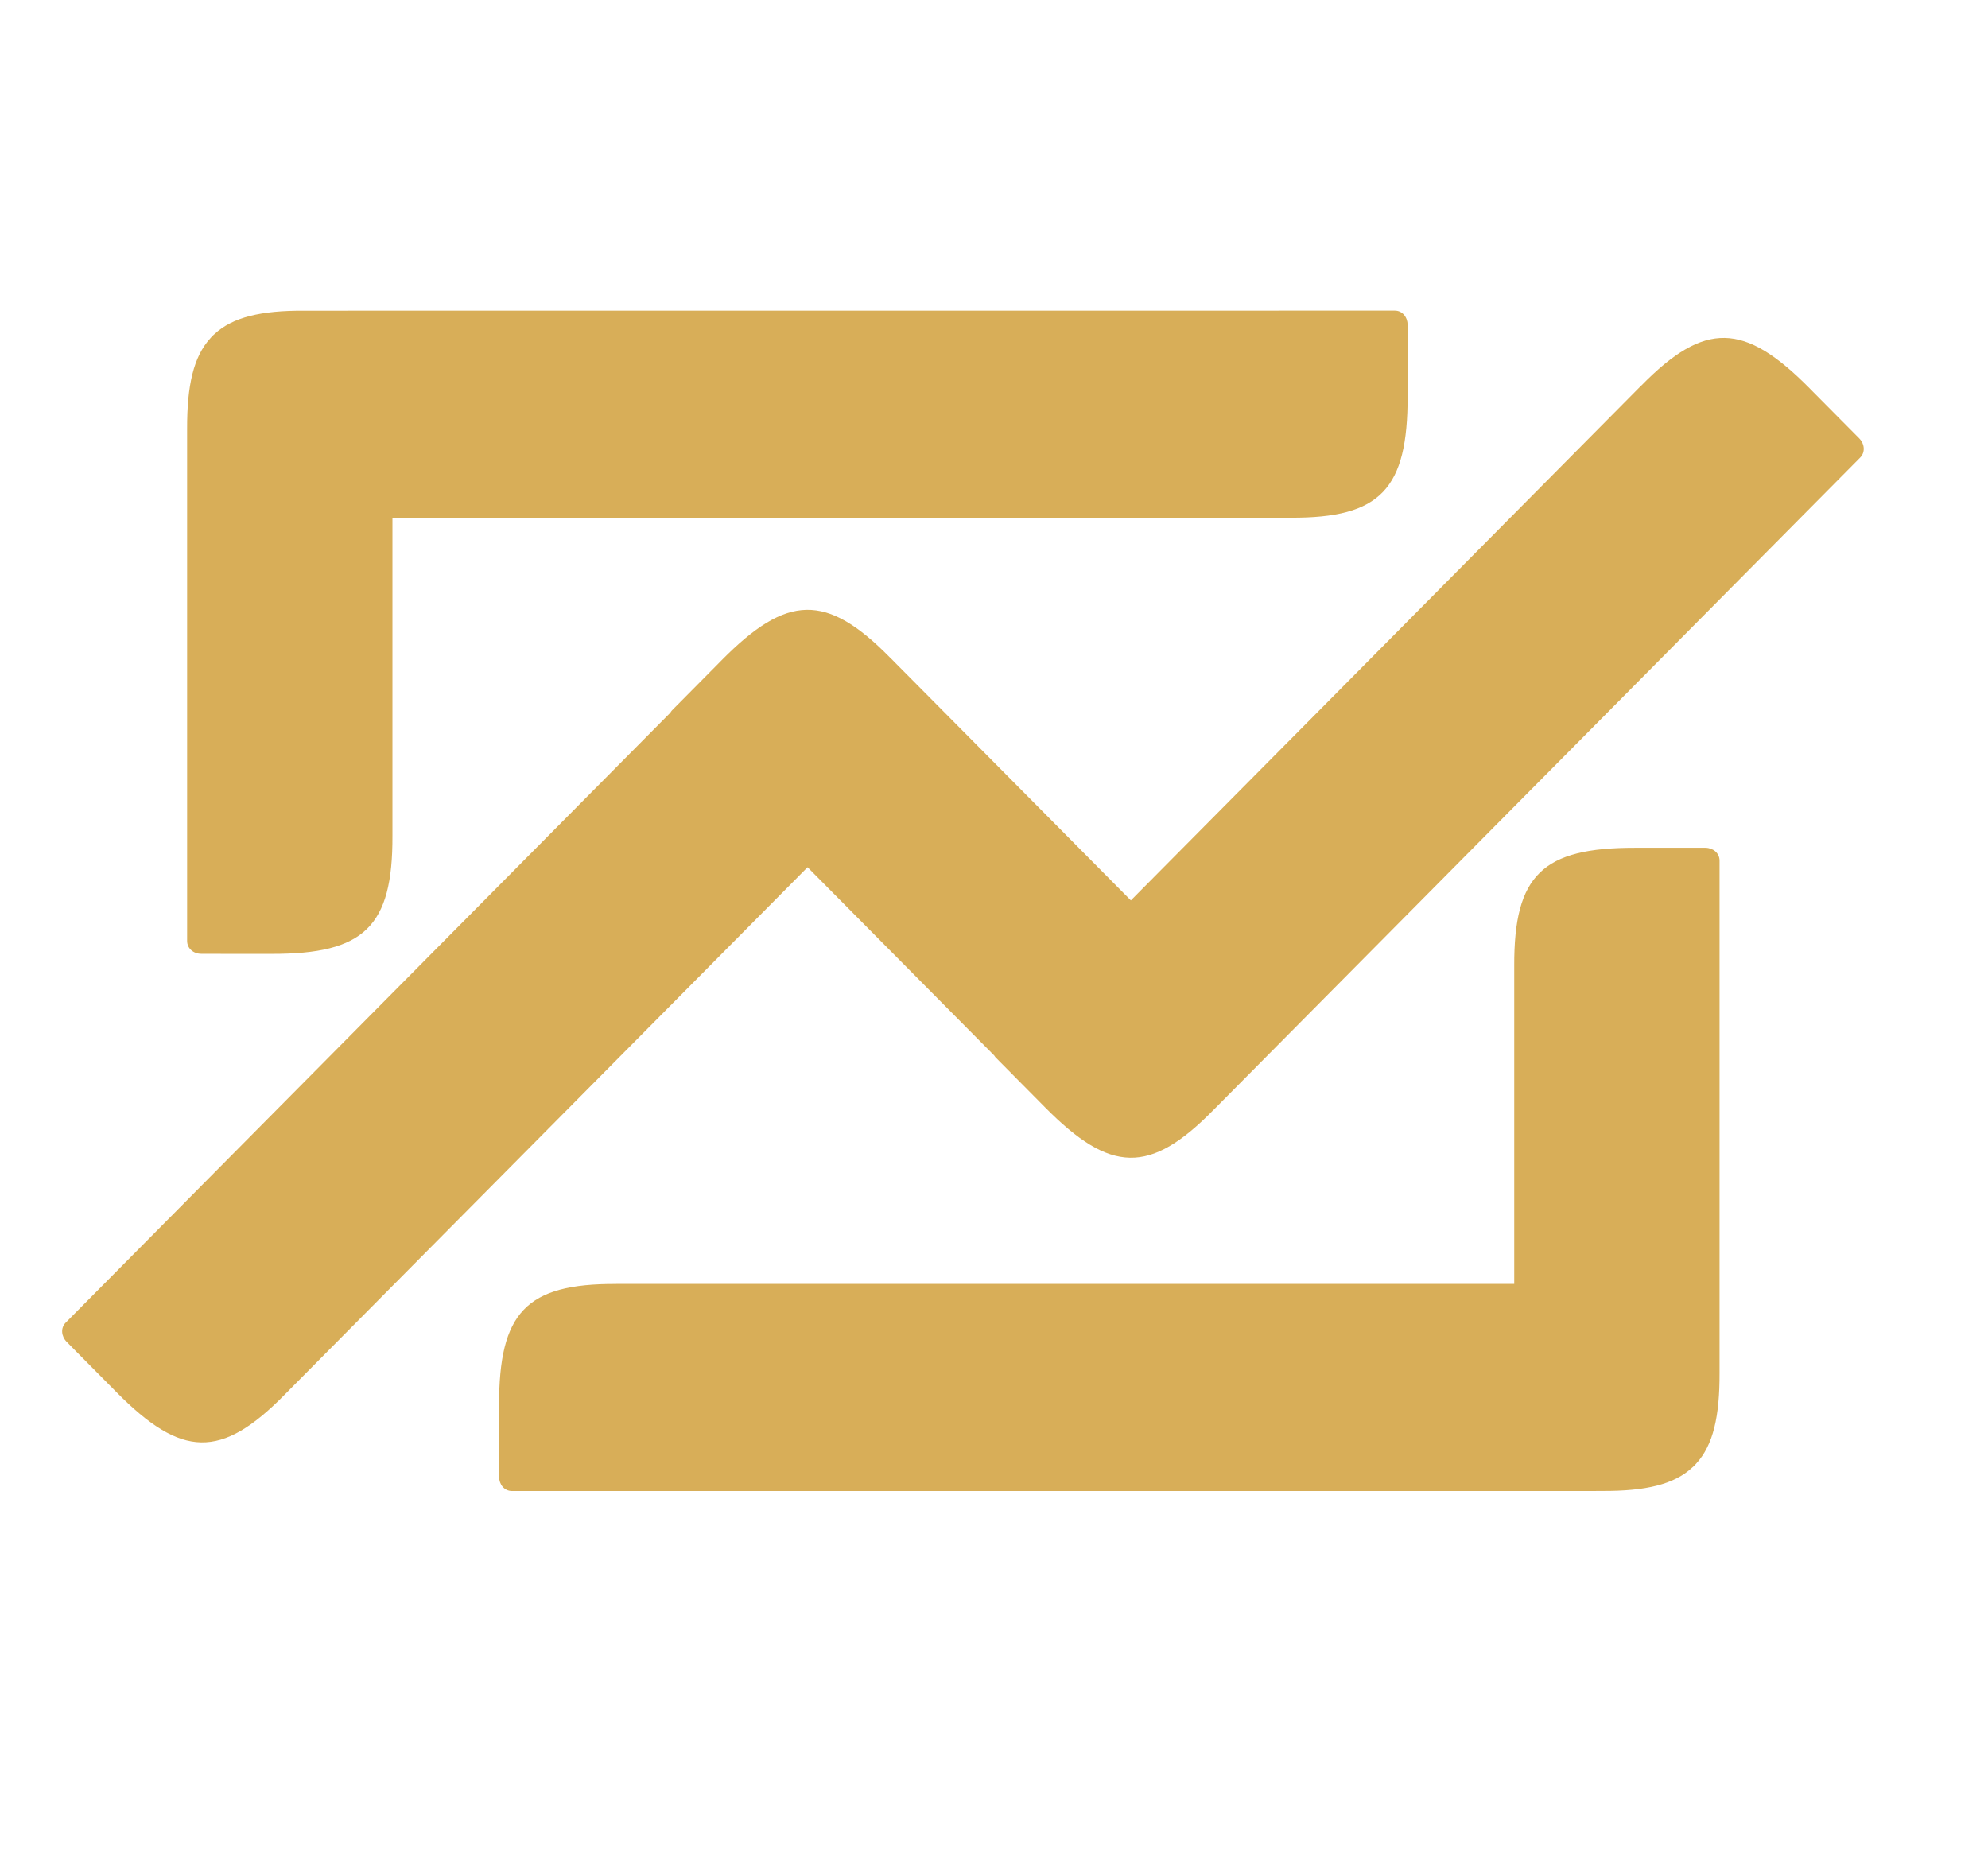 <?xml version="1.0" encoding="UTF-8"?>
<svg width="32px" height="30px" viewBox="0 0 32 30" version="1.1" xmlns="http://www.w3.org/2000/svg" xmlns:xlink="http://www.w3.org/1999/xlink">
    <title>ic_market_pink</title>
    <g id="ic_market_pink" stroke="none" stroke-width="1" fill="none" fill-rule="evenodd">
        <g id="Group-7" transform="translate(1, 5)" fill="#d8ae58">
            <path d="M26.055,8.646 C26.095,8.646 26.135,8.646 26.172,8.646 L26.452,8.646 C26.574,8.647 26.679,8.731 26.679,8.853 C26.679,8.855 26.679,8.862 26.679,8.873 L26.679,17.098 C26.682,17.797 26.576,18.261 26.305,18.556 C26.294,18.568 26.285,18.58 26.274,18.591 C26.263,18.602 26.25,18.612 26.239,18.622 C25.946,18.895 25.487,19.002 24.793,18.999 L24.793,18.999 L24.615,19 C24.585,19 24.553,19 24.517,19 L12.795,19 C12.672,19 12.551,19 12.431,19 L7.238,19 C7.117,18.999 7.034,18.894 7.034,18.771 L7.034,18.771 L7.033,17.775 C7.033,17.745 7.033,17.718 7.033,17.696 L7.033,17.627 C7.031,16.129 7.465,15.66 8.919,15.667 L8.919,15.667 L8.918,15.666 L14.256,15.666 C14.355,15.666 14.456,15.666 14.556,15.666 L19.935,15.666 C20.039,15.666 20.142,15.666 20.245,15.666 L23.374,15.666 L23.374,15.666 L23.374,12.731 C23.374,12.662 23.374,12.594 23.374,12.527 L23.374,10.548 C23.368,9.081 23.833,8.644 25.318,8.646 L25.318,8.646 Z M25.418,1.208 C26.442,0.165 27.077,0.188 28.126,1.248 L28.126,1.248 L28.175,1.298 C28.344,1.468 28.896,2.025 28.928,2.057 C29.014,2.145 29.028,2.279 28.943,2.365 L28.943,2.365 L28.86,2.449 C28.418,2.895 26.297,5.035 24.091,7.26 L23.581,7.774 C21.201,10.175 18.865,12.531 18.564,12.835 L18.531,12.868 C17.508,13.909 16.873,13.886 15.824,12.826 C15.824,12.826 15.602,12.602 15.392,12.39 L15.22,12.216 C15.167,12.163 15.121,12.116 15.086,12.081 L15.023,12.017 C15.015,12.009 15.011,11.999 15.004,11.99 C14.226,11.206 13.043,10.012 11.999,8.959 C11.174,9.791 10.174,10.8 9.154,11.829 L8.337,12.653 C6.3,14.707 4.356,16.668 3.764,17.265 L3.587,17.444 L3.587,17.444 L3.582,17.449 C2.558,18.49 1.923,18.468 0.874,17.408 L0.874,17.408 L0.825,17.358 C0.702,17.234 0.377,16.905 0.196,16.723 L0.094,16.619 L0.094,16.619 L0.073,16.598 C-0.013,16.51 -0.028,16.377 0.057,16.29 C0.059,16.288 0.07,16.277 0.089,16.258 L0.17,16.176 C0.66,15.682 2.652,13.672 4.756,11.549 L5.208,11.093 C7.019,9.267 8.839,7.431 9.791,6.471 C9.799,6.458 9.806,6.445 9.817,6.434 C9.848,6.402 10.401,5.844 10.57,5.674 L10.619,5.624 C11.668,4.564 12.302,4.542 13.326,5.584 L13.326,5.584 C13.326,5.583 13.334,5.591 13.35,5.607 L13.421,5.679 C13.762,6.023 14.965,7.235 16.201,8.482 L16.538,8.822 C16.763,9.049 16.986,9.274 17.203,9.493 C17.939,8.751 18.796,7.886 19.674,7.001 L20.081,6.591 C22.523,4.127 25.005,1.624 25.372,1.253 L25.418,1.206 Z M21.453,4.38261623e-16 C21.574,0 21.657,0.106 21.658,0.229 L21.658,0.229 L21.658,0.406 C21.658,0.438 21.658,0.473 21.658,0.511 L21.658,1.374 C21.66,2.871 21.227,3.34 19.772,3.333 L19.772,3.333 L19.773,3.334 L5.317,3.334 L5.317,8.452 C5.323,9.919 4.859,10.356 3.374,10.354 L3.374,10.354 L2.89,10.354 C2.848,10.354 2.805,10.354 2.762,10.354 L2.24,10.353 C2.117,10.353 2.013,10.269 2.012,10.147 L2.012,10.147 L2.012,1.902 C2.01,1.204 2.115,0.742 2.385,0.446 L2.385,0.446 L2.418,0.408 C2.428,0.398 2.44,0.389 2.451,0.379 C2.744,0.105 3.204,-0.003 3.899,0.001 L3.899,0.001 Z" id="Combined-Shape"></path>
        </g>
    </g>
</svg>